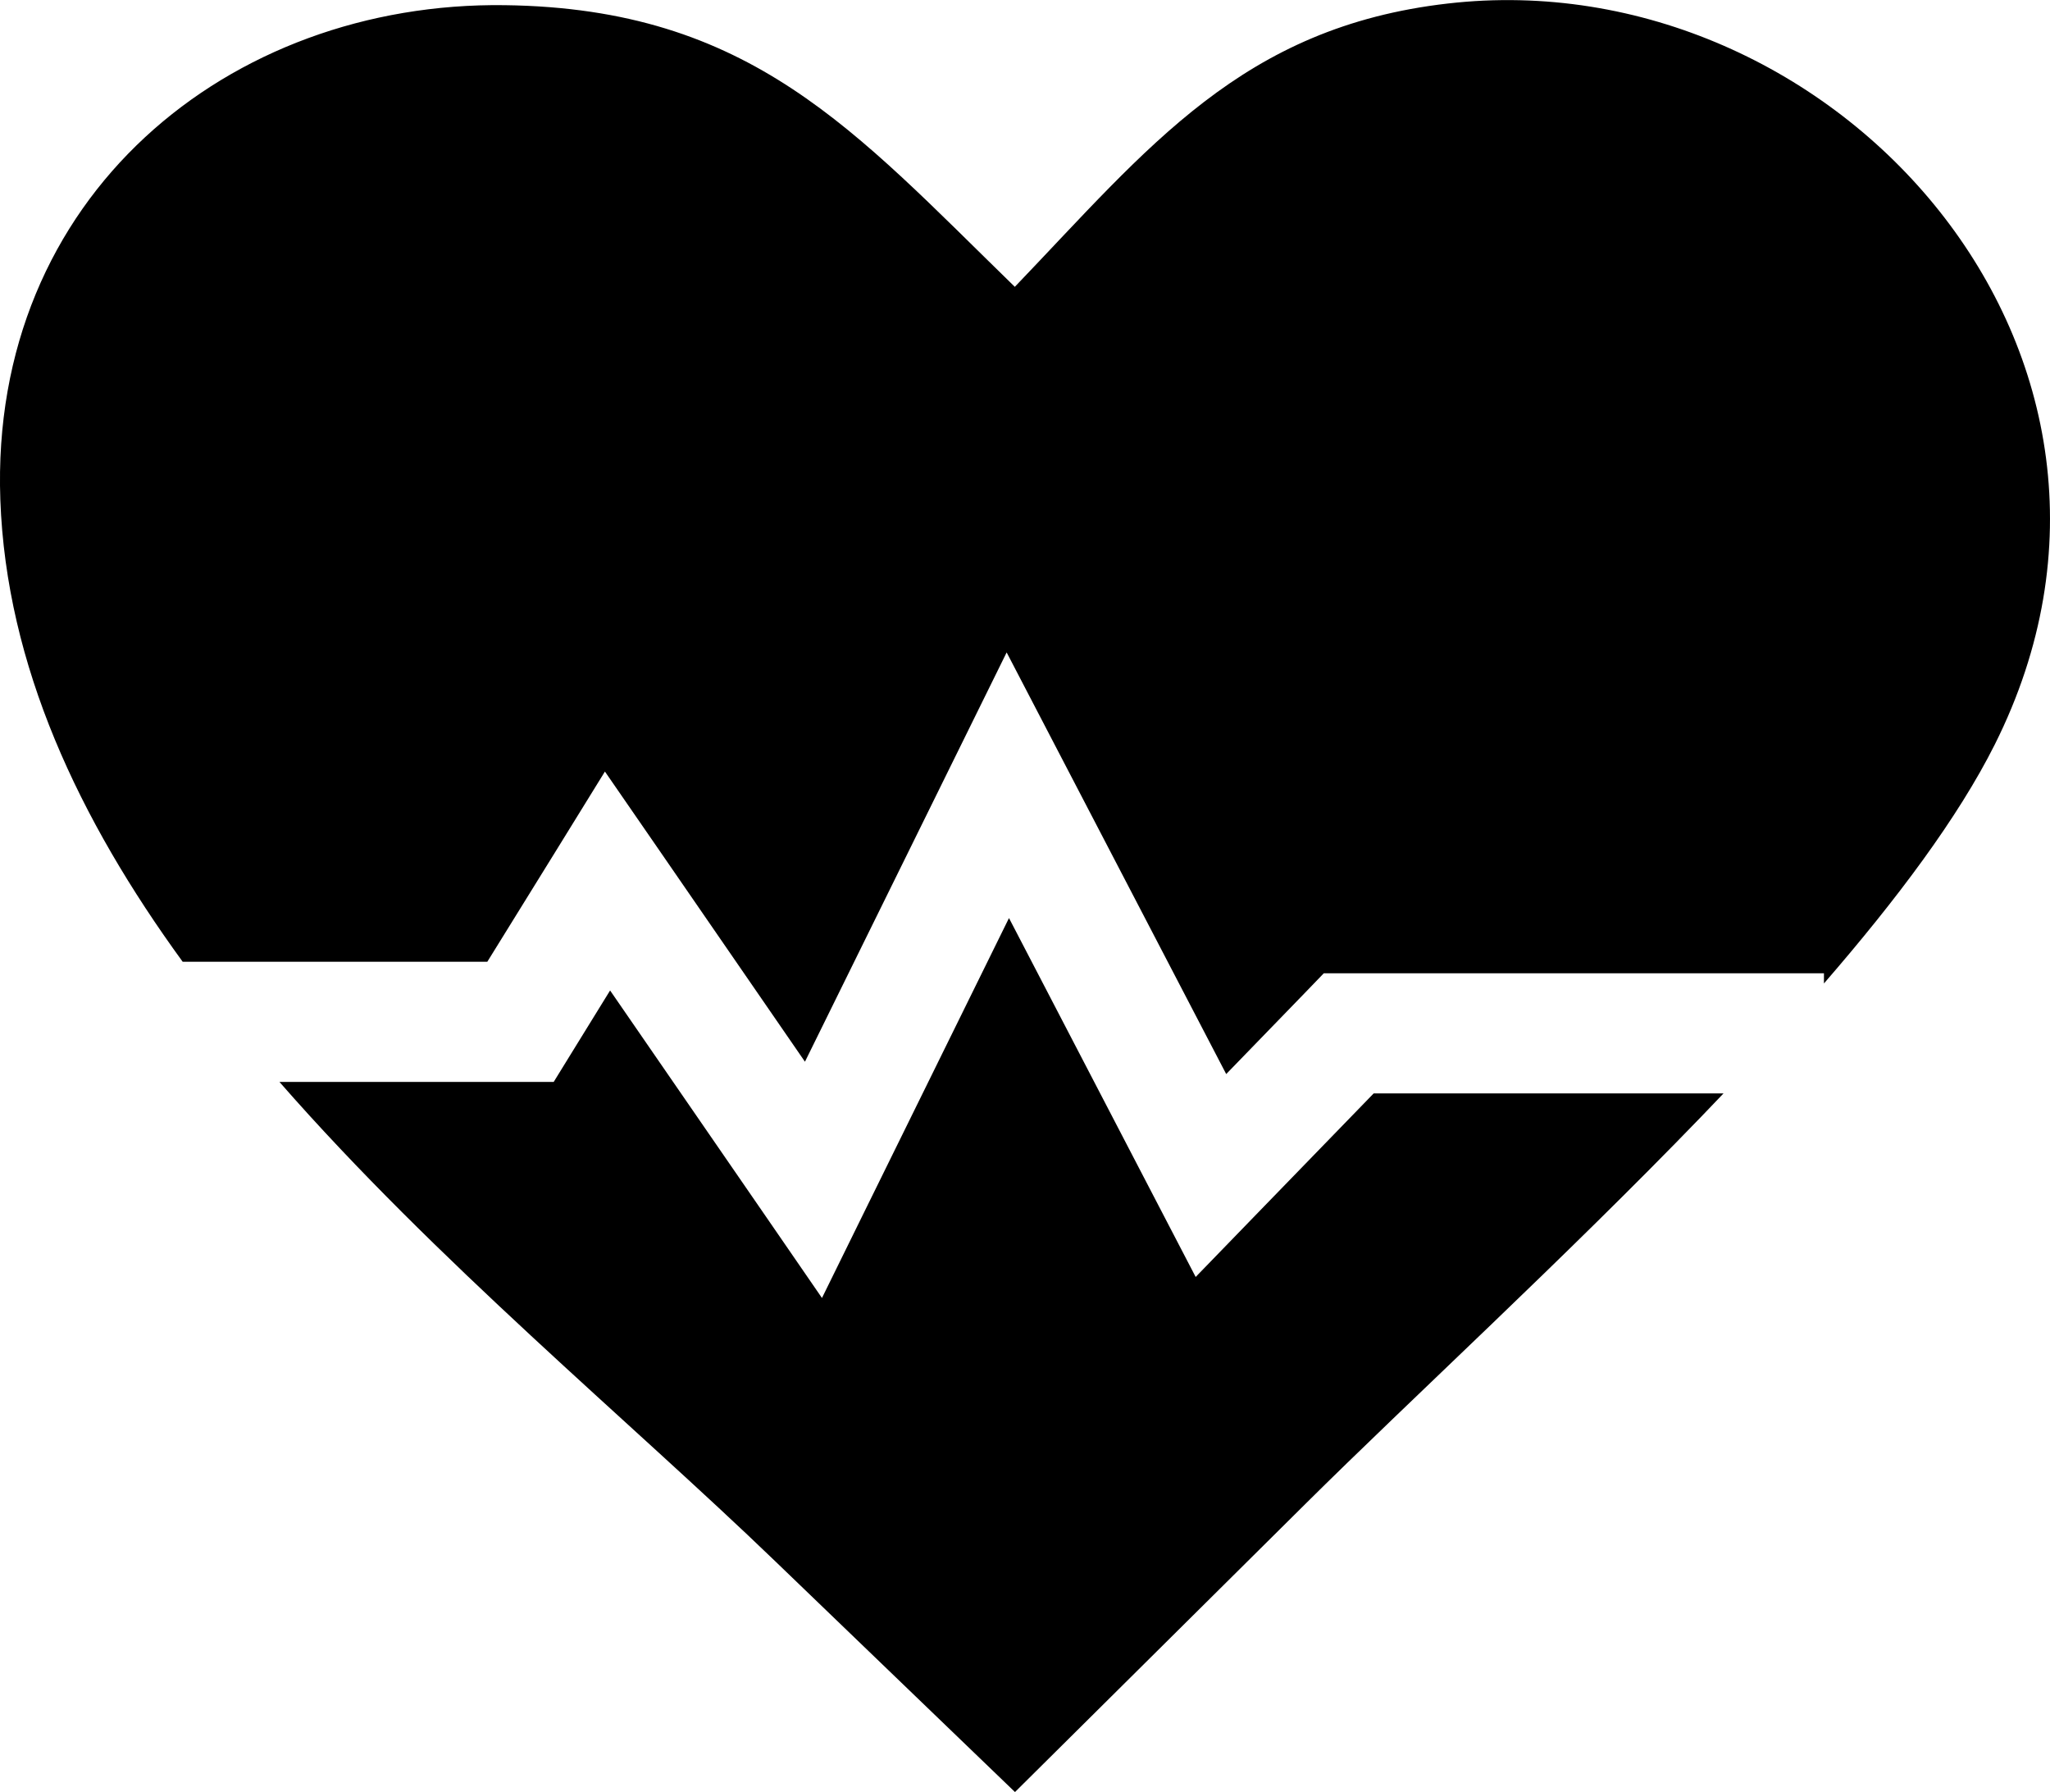 <svg version="1.1" id="Layer_1" xmlns="http://www.w3.org/2000/svg" xmlns:xlink="http://www.w3.org/1999/xlink" x="0px" y="0px" viewBox="0 0 122.88 107.41" style="enable-background:new 0 0 122.88 107.41" xml:space="preserve"><style type="text/css">.st0{fill-rule:evenodd;clip-rule:evenodd;}</style><defs>
  <style type="text/css">
   <![CDATA[
    .fil0 {fill:#000000}
   ]]>
  </style>
 </defs> 
 <path class="fil0" classe="st0" d="M60.83,17.19C68.84,8.84,74.45,1.62,86.79,0.21c23.17-2.66,44.48,21.06,32.78,44.41 c-2.19,4.37-5.86,9.27-10.24,14.32v-0.61H80.86h-1.51l-1.06,1.1l-4.79,4.94L63.62,45.4l-3.28-6.3l-3.14,6.37l-8.95,18.16 l-8.87-12.87l-3.12-4.52l-2.89,4.68l-4.16,6.72H10.95C4.74,49.11,0.38,39.9,0.02,29.95C-0.63,11.75,13.73,0.09,30.25,0.31 C45.01,0.5,51.22,7.84,60.83,17.19L60.83,17.19z M103.31,65.53c-0.45,0.47-0.9,0.94-1.35,1.41c-8.23,8.52-17.34,16.87-23.72,23.2 l-17.4,17.26L46.46,93.56c-8.76-8.44-20.32-17.98-29.71-28.72H31.2h1.99l1.06-1.72l2.32-3.76l9.23,13.39l3.47,5.04l2.7-5.49 l8.51-17.28l8.89,17.09l2.3,4.42l3.47-3.58l7.2-7.42H103.31L103.31,65.53z"/></svg>